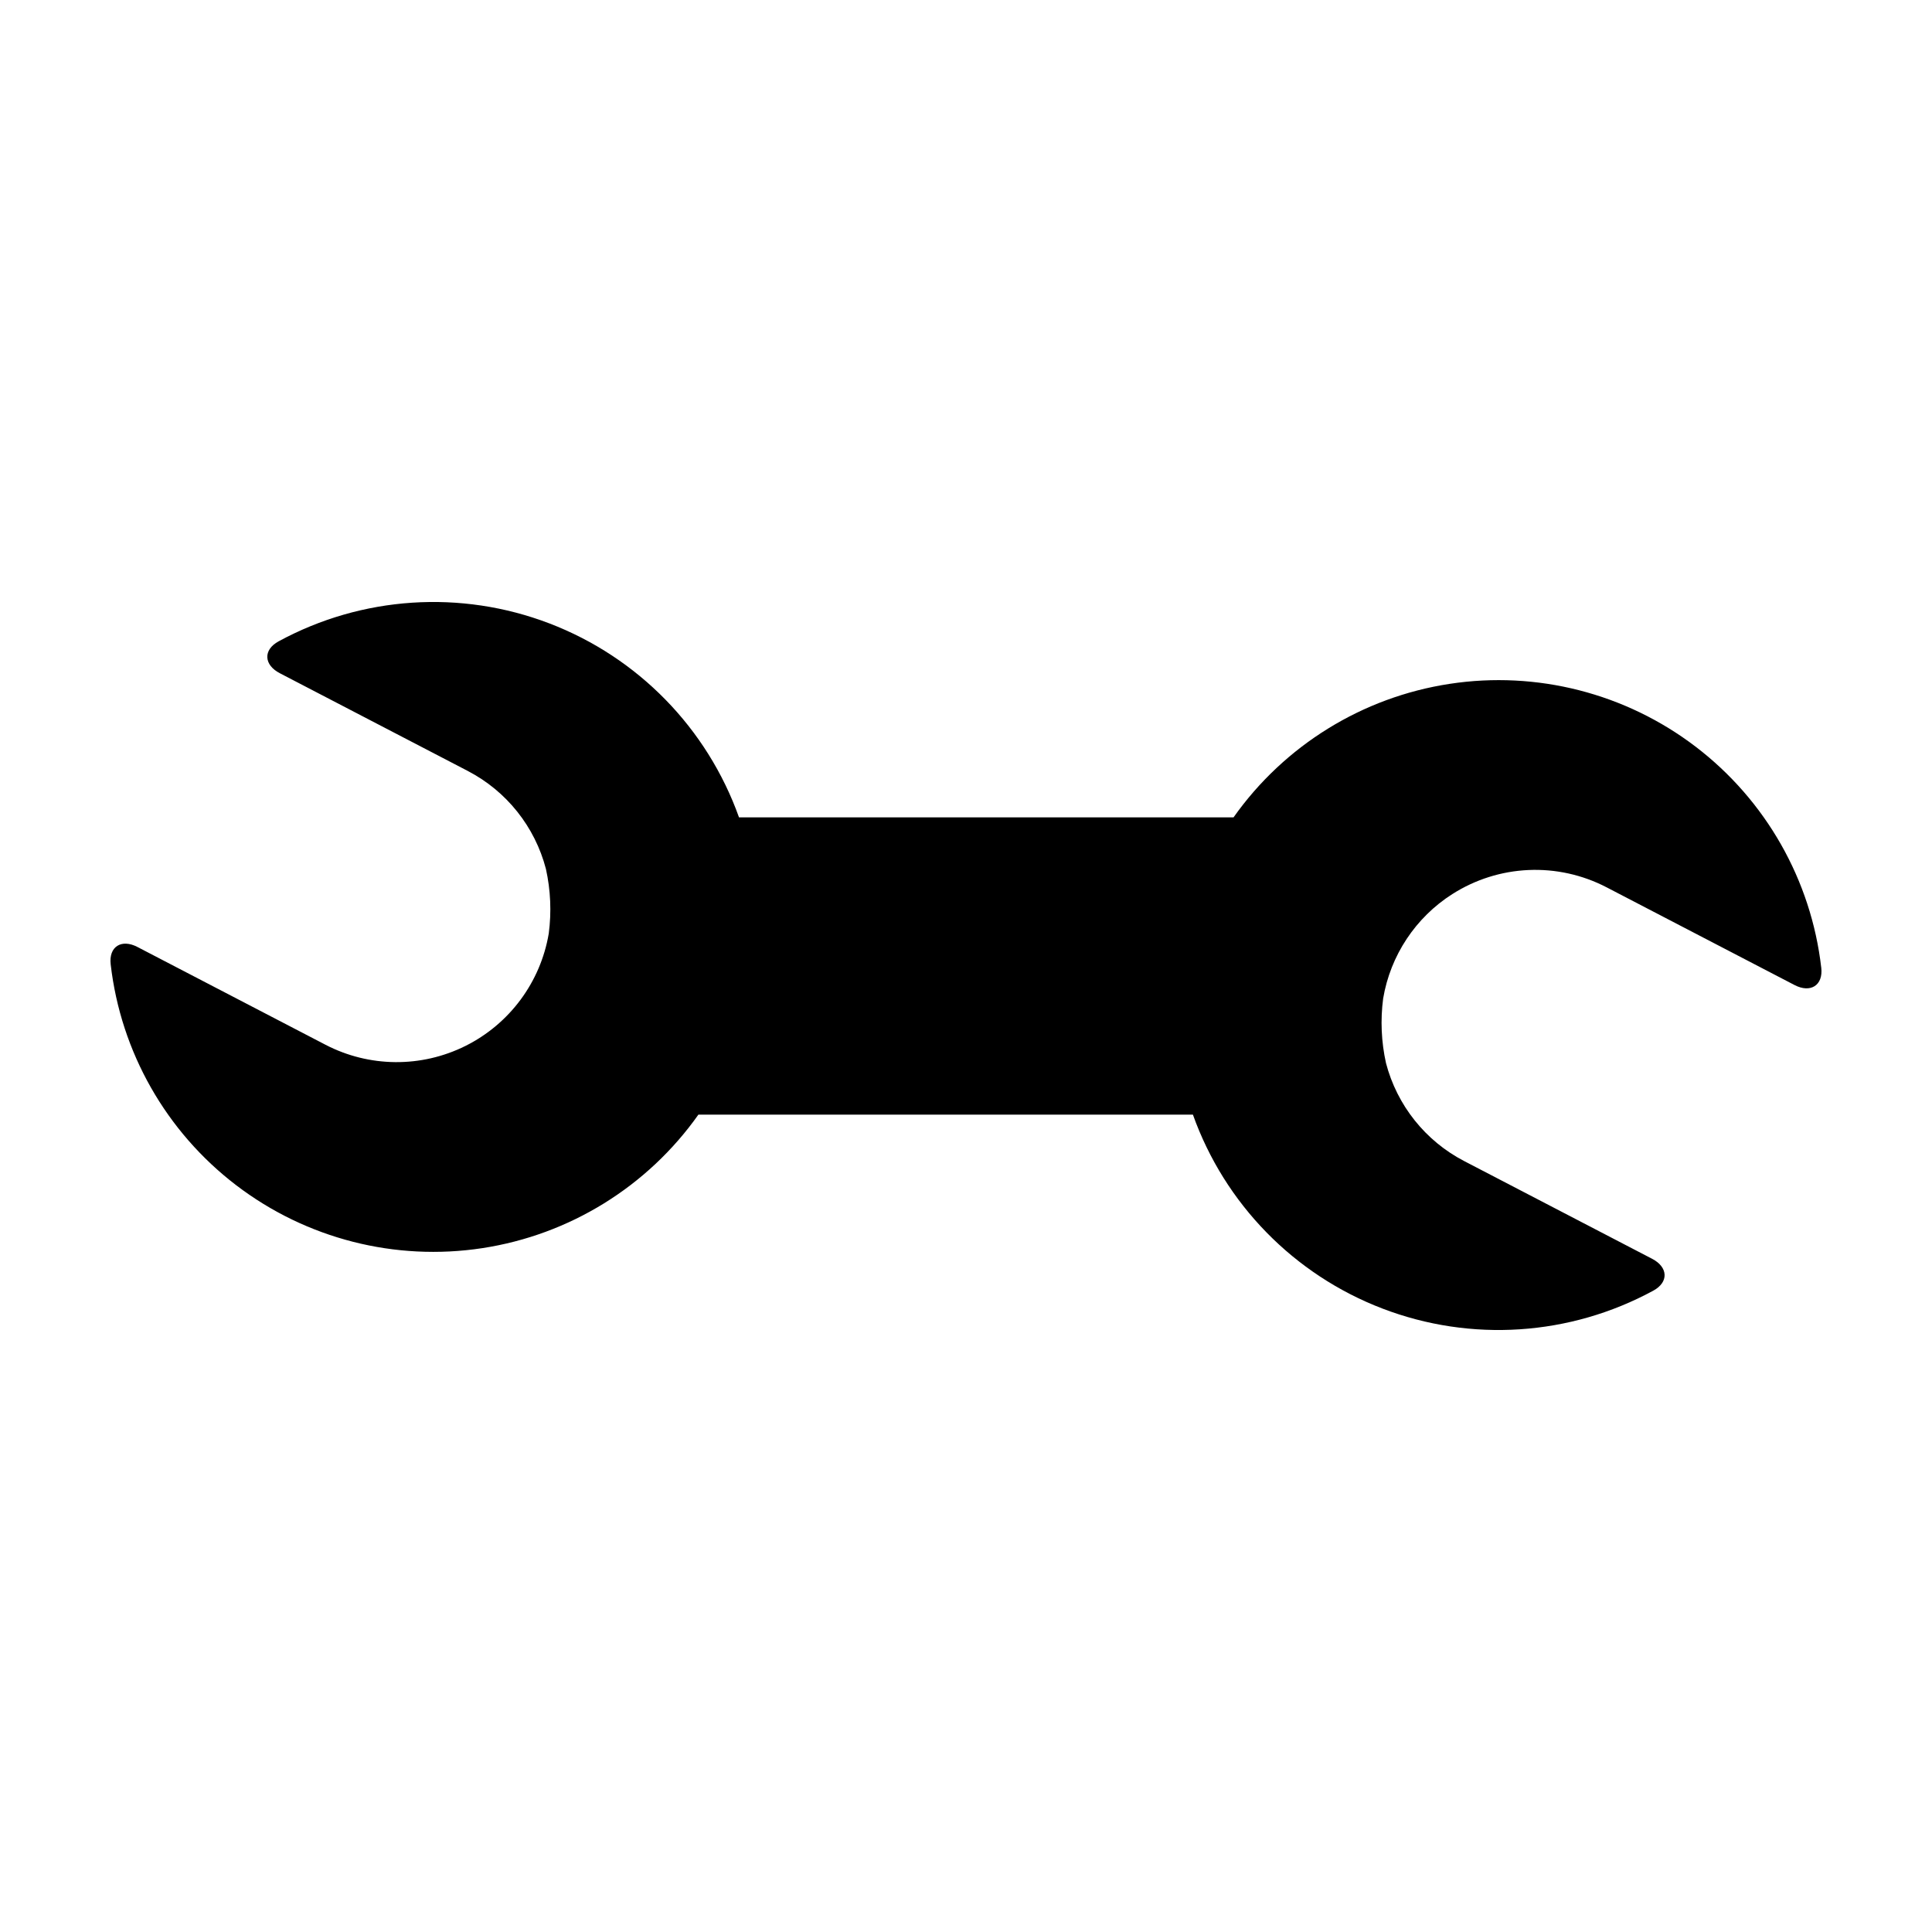 <?xml version="1.0" encoding="UTF-8"?>
<!-- Uploaded to: SVG Repo, www.svgrepo.com, Generator: SVG Repo Mixer Tools -->
<svg fill="#000000" width="800px" height="800px" version="1.1" viewBox="144 144 512 512" xmlns="http://www.w3.org/2000/svg">
 <path d="m528.89 380.94c6.051-3.859 13.012-6.059 20.18-6.375 7.172-0.316 14.297 1.262 20.668 4.57l49.832 25.91c4.227 2.199 7.637 0.105 7.082-4.625l-0.004 0.004c-2.68-23.219-14.688-44.344-33.262-58.527-18.574-14.18-42.121-20.199-65.223-16.668-23.102 3.531-43.773 16.305-57.266 35.387h-131.05c-8.441-23.652-26.801-42.434-50.254-51.406-23.457-8.973-49.664-7.242-71.734 4.738-4.191 2.266-3.945 6.258 0.281 8.453l49.832 25.91v0.004c10.262 5.332 17.785 14.766 20.703 25.957 1.246 5.613 1.5 11.406 0.754 17.109-2.172 12.895-10.383 23.973-22.086 29.805-11.703 5.832-25.492 5.711-37.094-0.32l-49.832-25.91c-4.227-2.199-7.637-0.105-7.082 4.625 2.68 23.215 14.688 44.34 33.266 58.523 18.574 14.18 42.117 20.199 65.219 16.668 23.102-3.527 43.773-16.301 57.266-35.383h131.05c8.438 23.652 26.797 42.43 50.25 51.402 23.457 8.977 49.664 7.242 71.734-4.738 4.191-2.266 3.945-6.258-0.281-8.453l-49.832-25.91c-10.262-5.336-17.781-14.77-20.703-25.961-1.246-5.613-1.5-11.406-0.754-17.109 1.922-11.402 8.582-21.461 18.336-27.68z"/>
</svg>